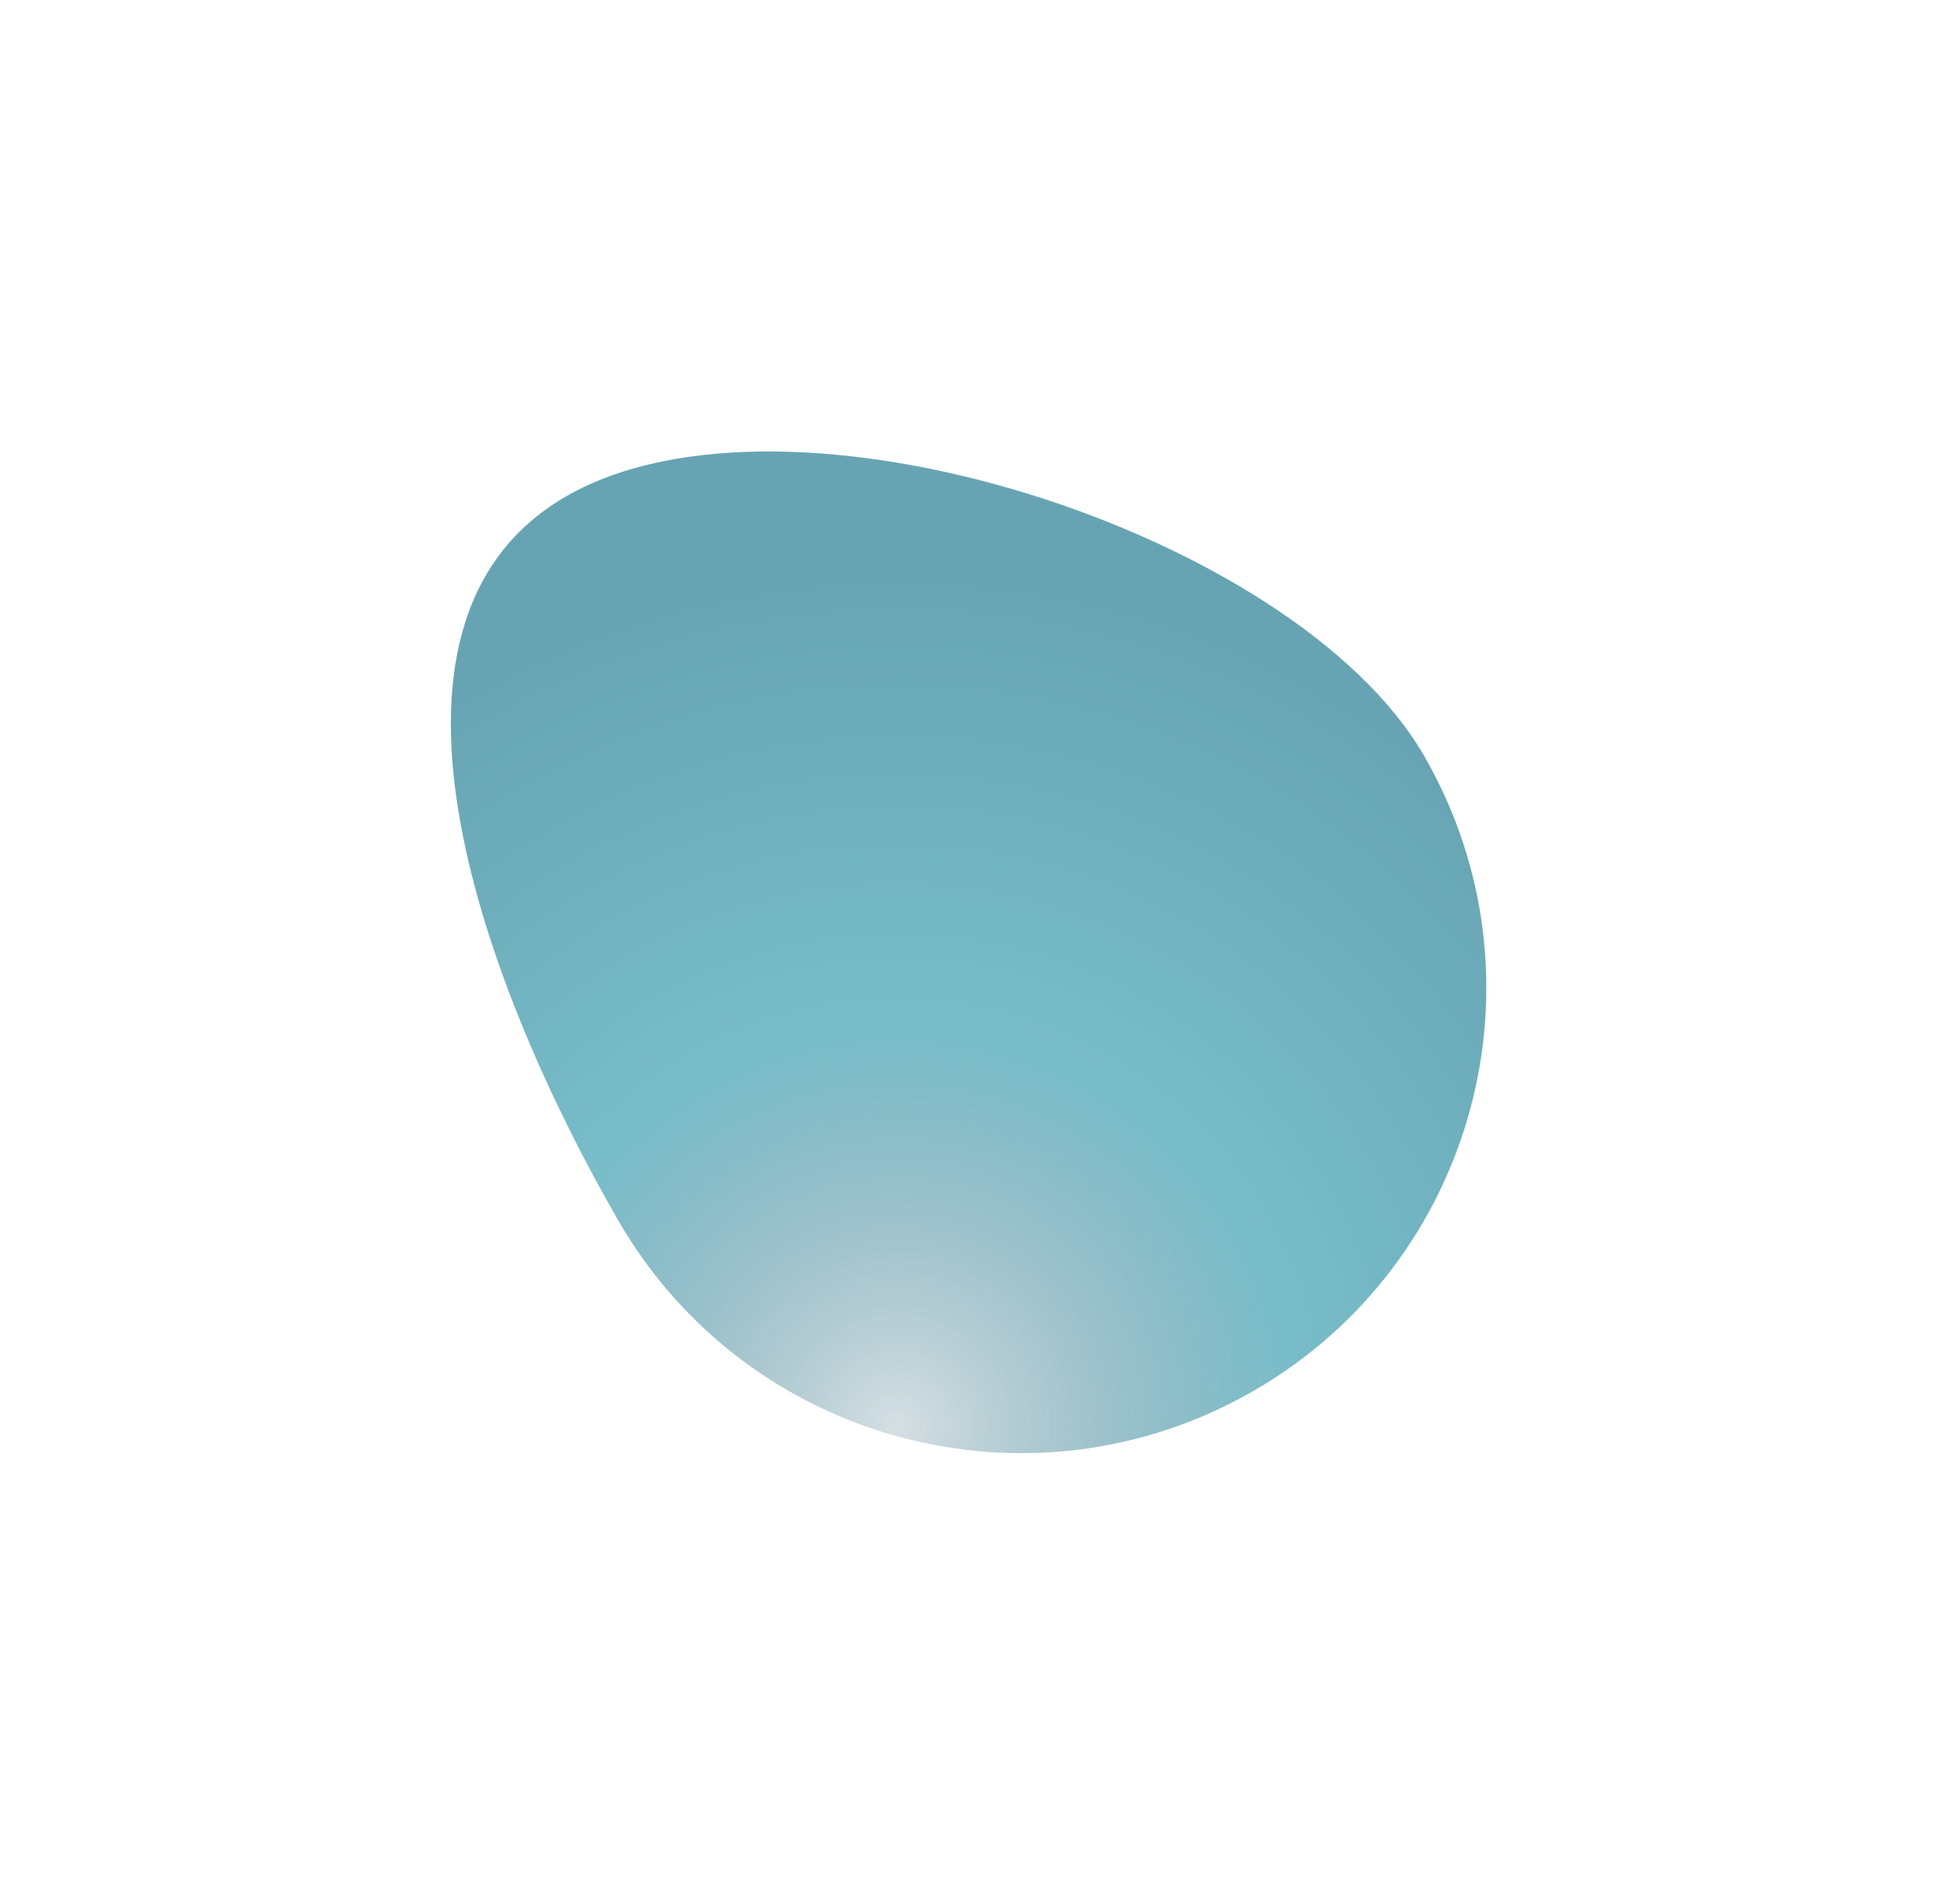 <?xml version="1.0" encoding="UTF-8"?> <svg xmlns="http://www.w3.org/2000/svg" width="1561" height="1535" viewBox="0 0 1561 1535" fill="none"><g opacity="0.7" filter="url(#filter0_f_6_253348)"><path d="M456.053 400.205C635.332 296.698 1044.02 429.773 1147.53 609.052C1251.03 788.331 1189.61 1017.57 1010.33 1121.08C831.049 1224.59 601.806 1163.16 498.299 983.883C394.792 804.604 276.774 503.711 456.053 400.205Z" fill="url(#paint0_radial_6_253348)"></path></g><defs><filter id="filter0_f_6_253348" x="0.325" y="0.907" width="1560.5" height="1533.47" filterUnits="userSpaceOnUse" color-interpolation-filters="sRGB"><feFlood flood-opacity="0" result="BackgroundImageFix"></feFlood><feBlend mode="normal" in="SourceGraphic" in2="BackgroundImageFix" result="shape"></feBlend><feGaussianBlur stdDeviation="181.509" result="effect1_foregroundBlur_6_253348"></feGaussianBlur></filter><radialGradient id="paint0_radial_6_253348" cx="0" cy="0" r="1" gradientUnits="userSpaceOnUse" gradientTransform="translate(724.659 1150.59) rotate(-52.015) scale(687.082 687.082)"><stop stop-color="#0C4B63" stop-opacity="0.25"></stop><stop offset="0.466" stop-color="#3EA1B2"></stop><stop offset="1" stop-color="#277E93"></stop></radialGradient></defs></svg> 